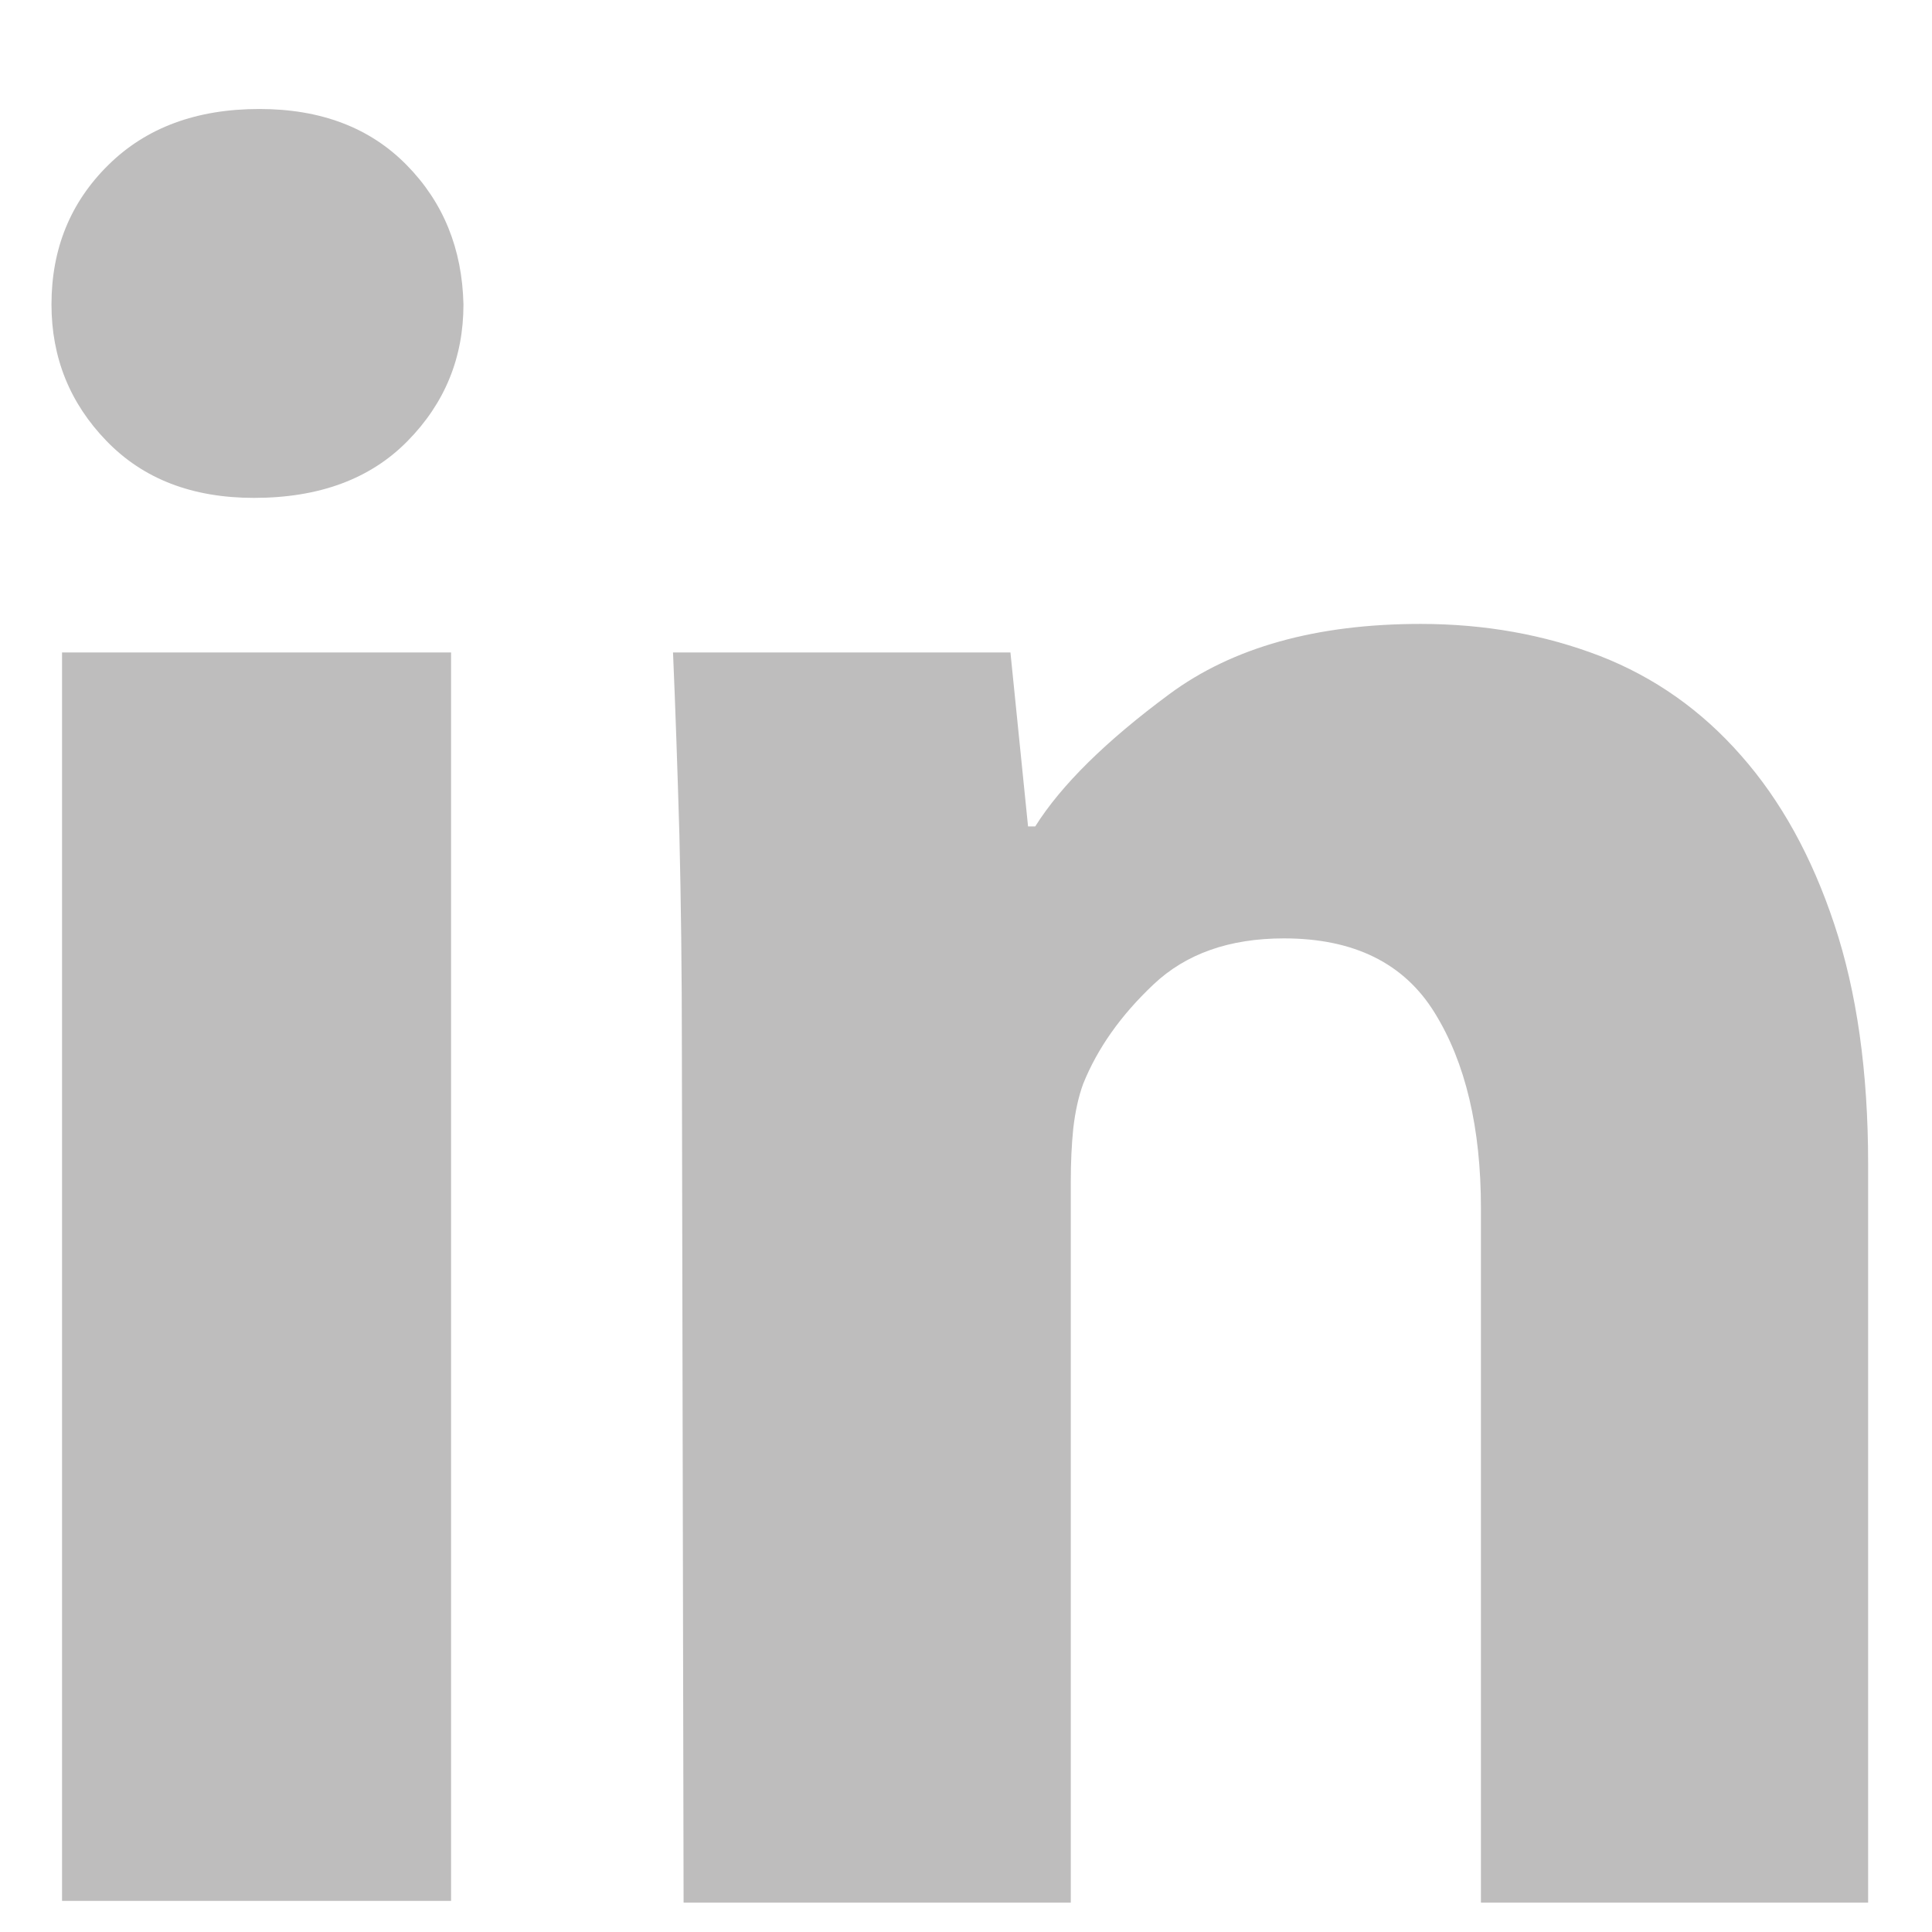<svg width="17" height="17" viewBox="0 0 17 17" fill="none" xmlns="http://www.w3.org/2000/svg">
<path d="M4.078 2.679C4.078 3.147 3.914 3.548 3.586 3.881C3.258 4.215 2.807 4.381 2.235 4.381C1.693 4.381 1.261 4.215 0.938 3.881C0.615 3.548 0.453 3.147 0.453 2.679C0.453 2.189 0.62 1.78 0.953 1.452C1.286 1.123 1.729 0.959 2.282 0.959C2.823 0.959 3.255 1.123 3.578 1.452C3.901 1.78 4.067 2.189 4.078 2.679ZM0.546 16.726V5.741H3.969V16.726H0.546ZM6 9.241C6 8.554 5.992 7.92 5.978 7.341C5.961 6.763 5.943 6.23 5.922 5.741H8.891L9.046 7.272H9.109C9.338 6.908 9.732 6.52 10.289 6.108C10.846 5.696 11.583 5.49 12.5 5.49C13.063 5.49 13.589 5.584 14.078 5.772C14.558 5.959 14.972 6.251 15.32 6.648C15.669 7.043 15.943 7.538 16.14 8.132C16.338 8.725 16.438 9.428 16.438 10.241V16.741H13.031V10.632C13.031 9.923 12.895 9.349 12.624 8.912C12.355 8.475 11.912 8.257 11.298 8.257C10.818 8.257 10.435 8.392 10.149 8.663C9.863 8.933 9.657 9.224 9.531 9.537C9.489 9.652 9.461 9.783 9.444 9.928C9.429 10.075 9.422 10.231 9.422 10.397V16.741H6.015L6 9.241Z" fill="#BEBDBD"/>
</svg>
